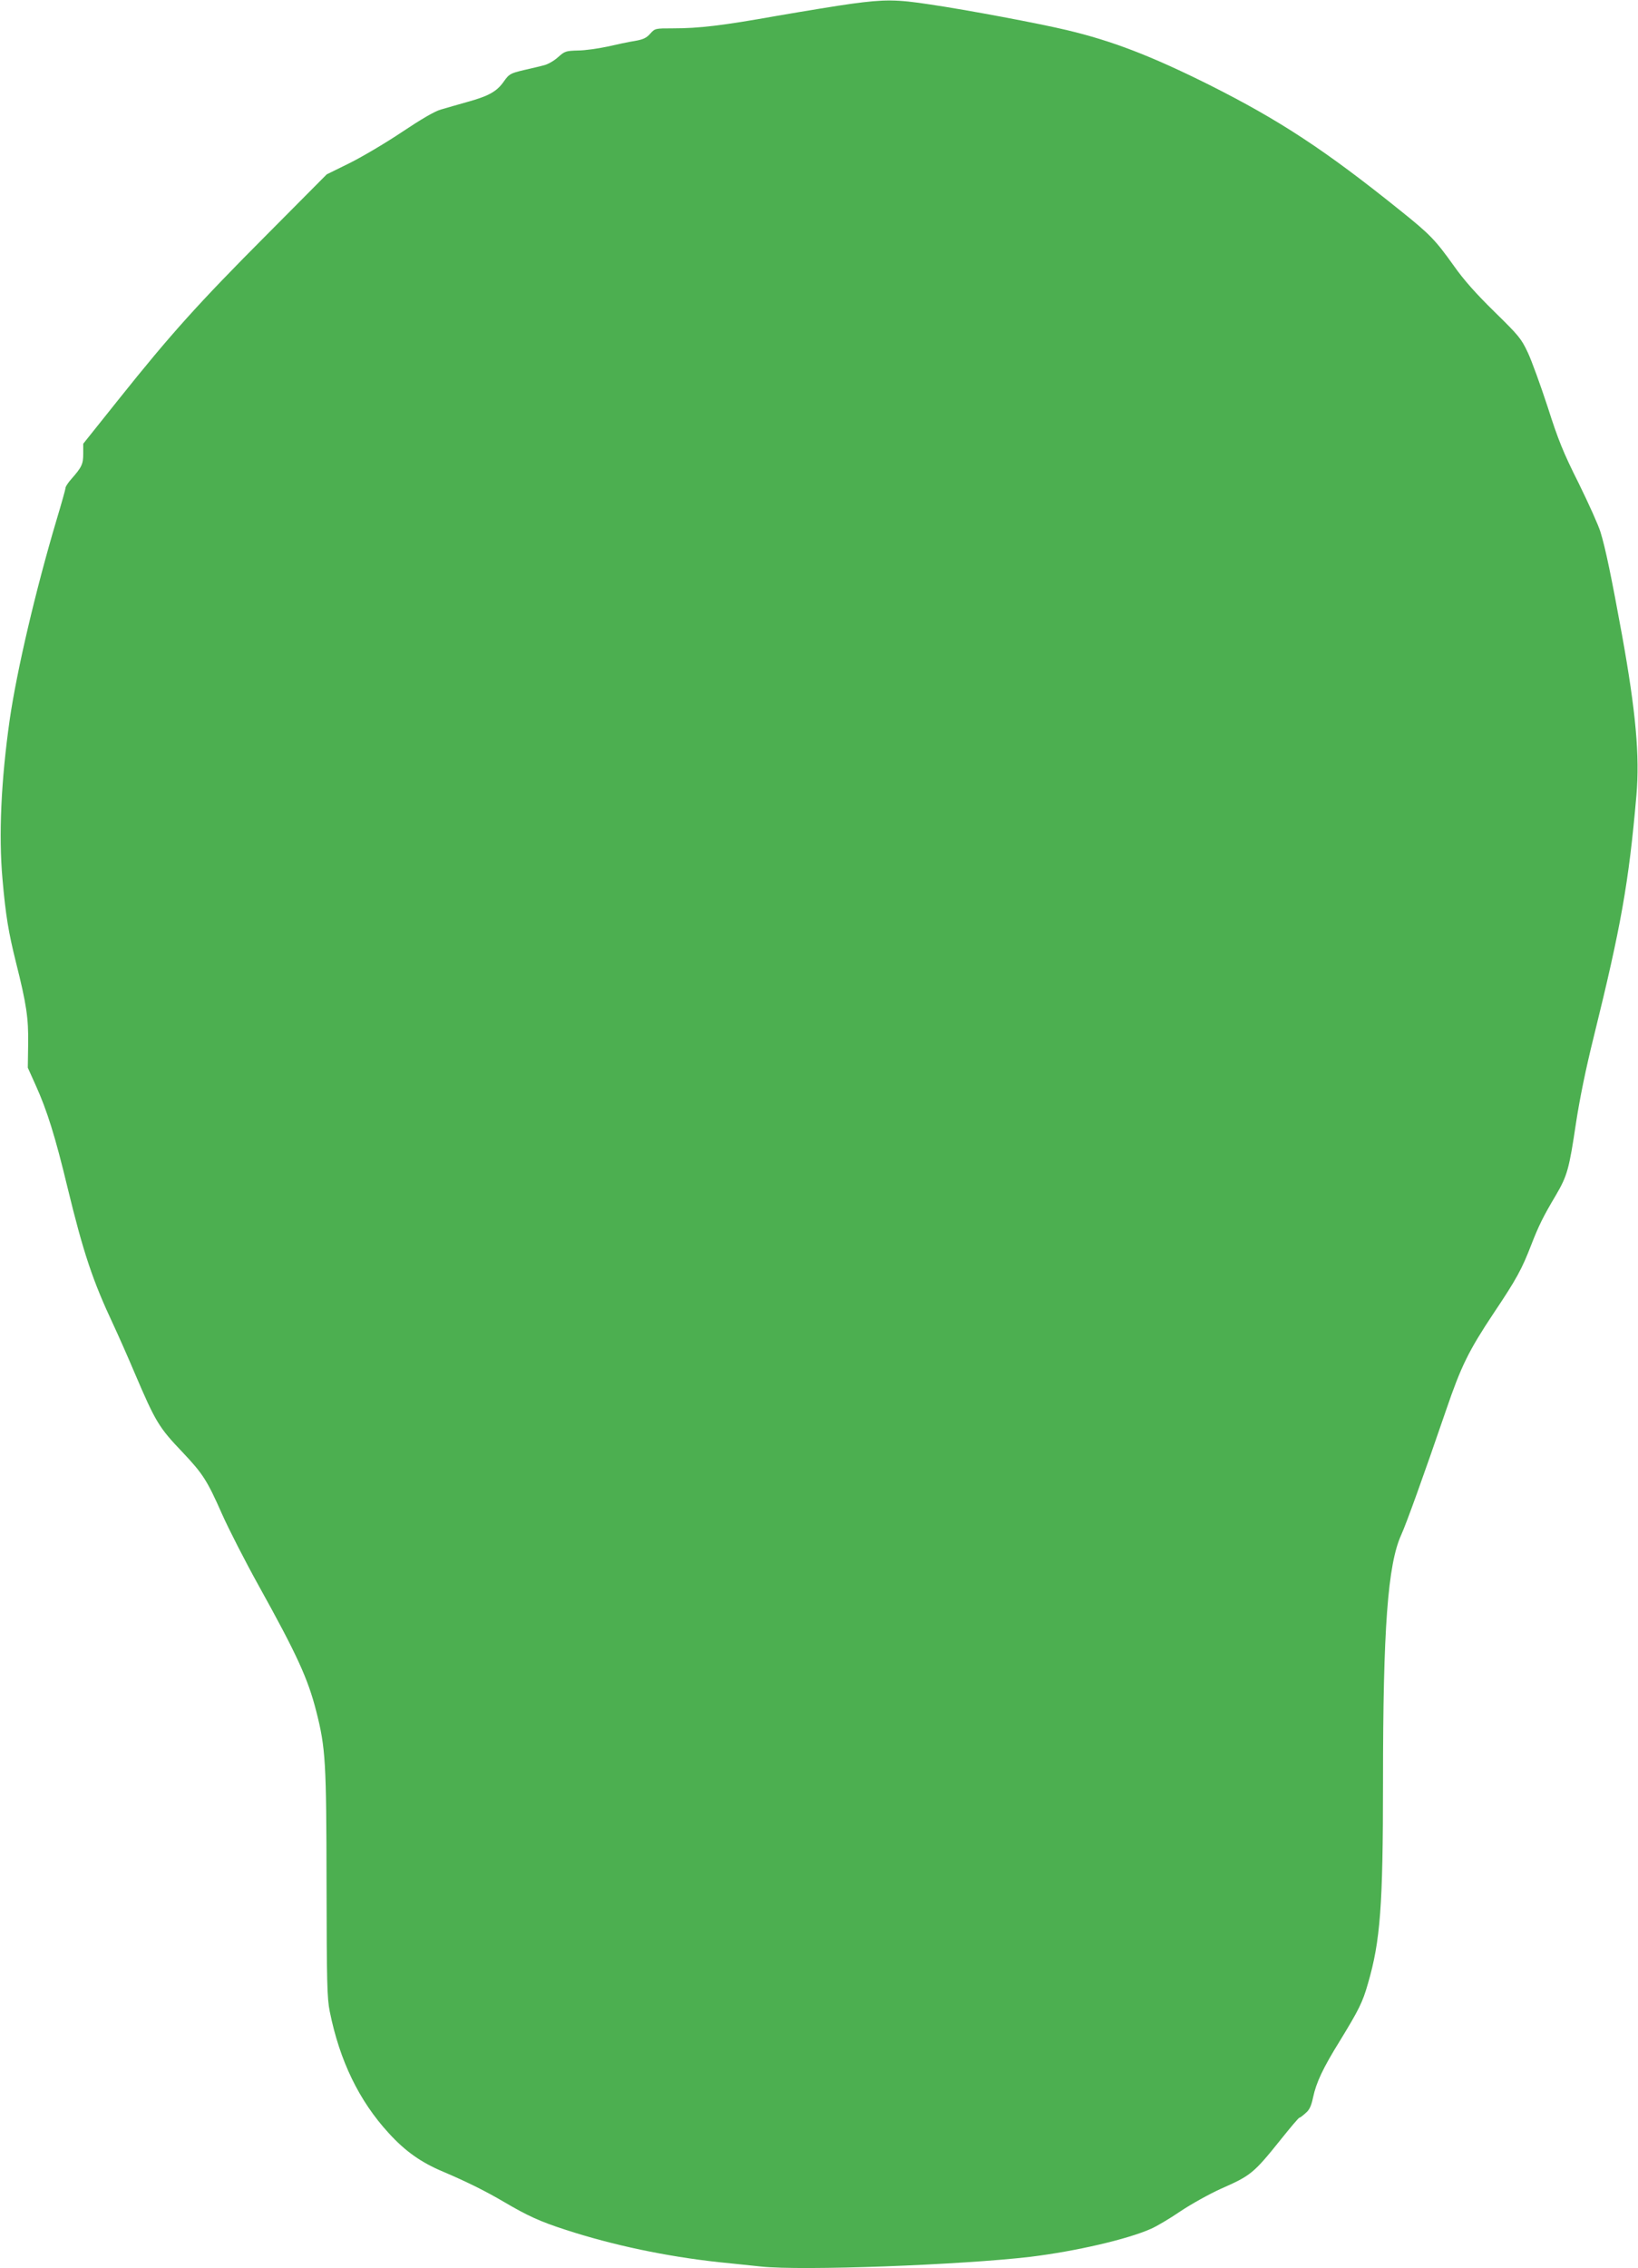 <?xml version="1.0" standalone="no"?>
<!DOCTYPE svg PUBLIC "-//W3C//DTD SVG 20010904//EN"
 "http://www.w3.org/TR/2001/REC-SVG-20010904/DTD/svg10.dtd">
<svg version="1.0" xmlns="http://www.w3.org/2000/svg"
 width="925pt" height="1280pt" viewBox="0 0 925 1280"
 preserveAspectRatio="xMidYMid meet">
<g transform="translate(0,1280) scale(0.1,-0.1)"
fill="#4caf50" stroke="none">
<path d="M4810 12779 c-74 -10 -263 -41 -420 -68 -314 -56 -443 -71 -591 -71
-98 0 -100 0 -127 -30 -21 -24 -40 -33 -87 -41 -33 -5 -103 -20 -155 -32 -52
-11 -127 -22 -167 -22 -68 -2 -74 -4 -112 -38 -22 -20 -57 -40 -78 -45 -21 -6
-74 -18 -117 -28 -75 -18 -81 -22 -111 -64 -39 -56 -85 -82 -205 -115 -52 -15
-120 -34 -150 -43 -36 -10 -112 -55 -220 -127 -91 -61 -223 -139 -295 -175
l-130 -64 -339 -341 c-385 -386 -543 -562 -833 -925 l-203 -254 0 -56 c0 -59
-8 -76 -67 -143 -18 -20 -33 -43 -33 -50 0 -7 -23 -89 -51 -182 -119 -400
-224 -850 -264 -1125 -49 -343 -63 -653 -41 -900 18 -206 34 -301 76 -470 60
-238 71 -316 69 -460 l-2 -135 45 -100 c63 -139 110 -288 179 -575 90 -370
142 -526 259 -775 28 -60 83 -184 121 -274 117 -274 136 -306 269 -445 115
-122 139 -158 223 -348 40 -90 134 -273 209 -408 216 -389 277 -523 324 -707
53 -208 57 -286 58 -973 1 -557 3 -645 18 -720 56 -279 166 -505 333 -687 94
-103 183 -166 310 -219 134 -57 238 -109 342 -170 131 -77 202 -110 348 -157
267 -87 568 -150 861 -182 82 -8 190 -20 241 -25 228 -25 1134 9 1523 55 254
31 548 99 680 158 30 13 105 57 165 98 61 41 164 98 230 128 170 75 184 86
342 283 52 65 97 118 101 118 4 0 20 12 35 26 22 18 32 41 42 88 18 85 56 166
153 322 105 172 127 215 157 321 70 240 85 438 85 1136 0 871 27 1229 103
1396 29 64 123 324 254 706 84 246 127 333 268 545 129 192 160 250 212 385
42 108 68 161 139 280 65 111 75 148 114 409 21 137 55 304 100 485 153 619
198 868 241 1363 19 223 -3 470 -81 903 -60 329 -94 493 -122 583 -11 37 -67
161 -123 275 -87 173 -116 245 -175 430 -40 122 -90 260 -112 307 -37 79 -51
96 -188 230 -104 102 -173 179 -230 260 -105 147 -135 178 -305 314 -422 339
-678 507 -1076 707 -327 163 -547 248 -804 309 -154 37 -563 114 -774 145
-190 29 -255 29 -441 4z"/>
</g>
</svg>
